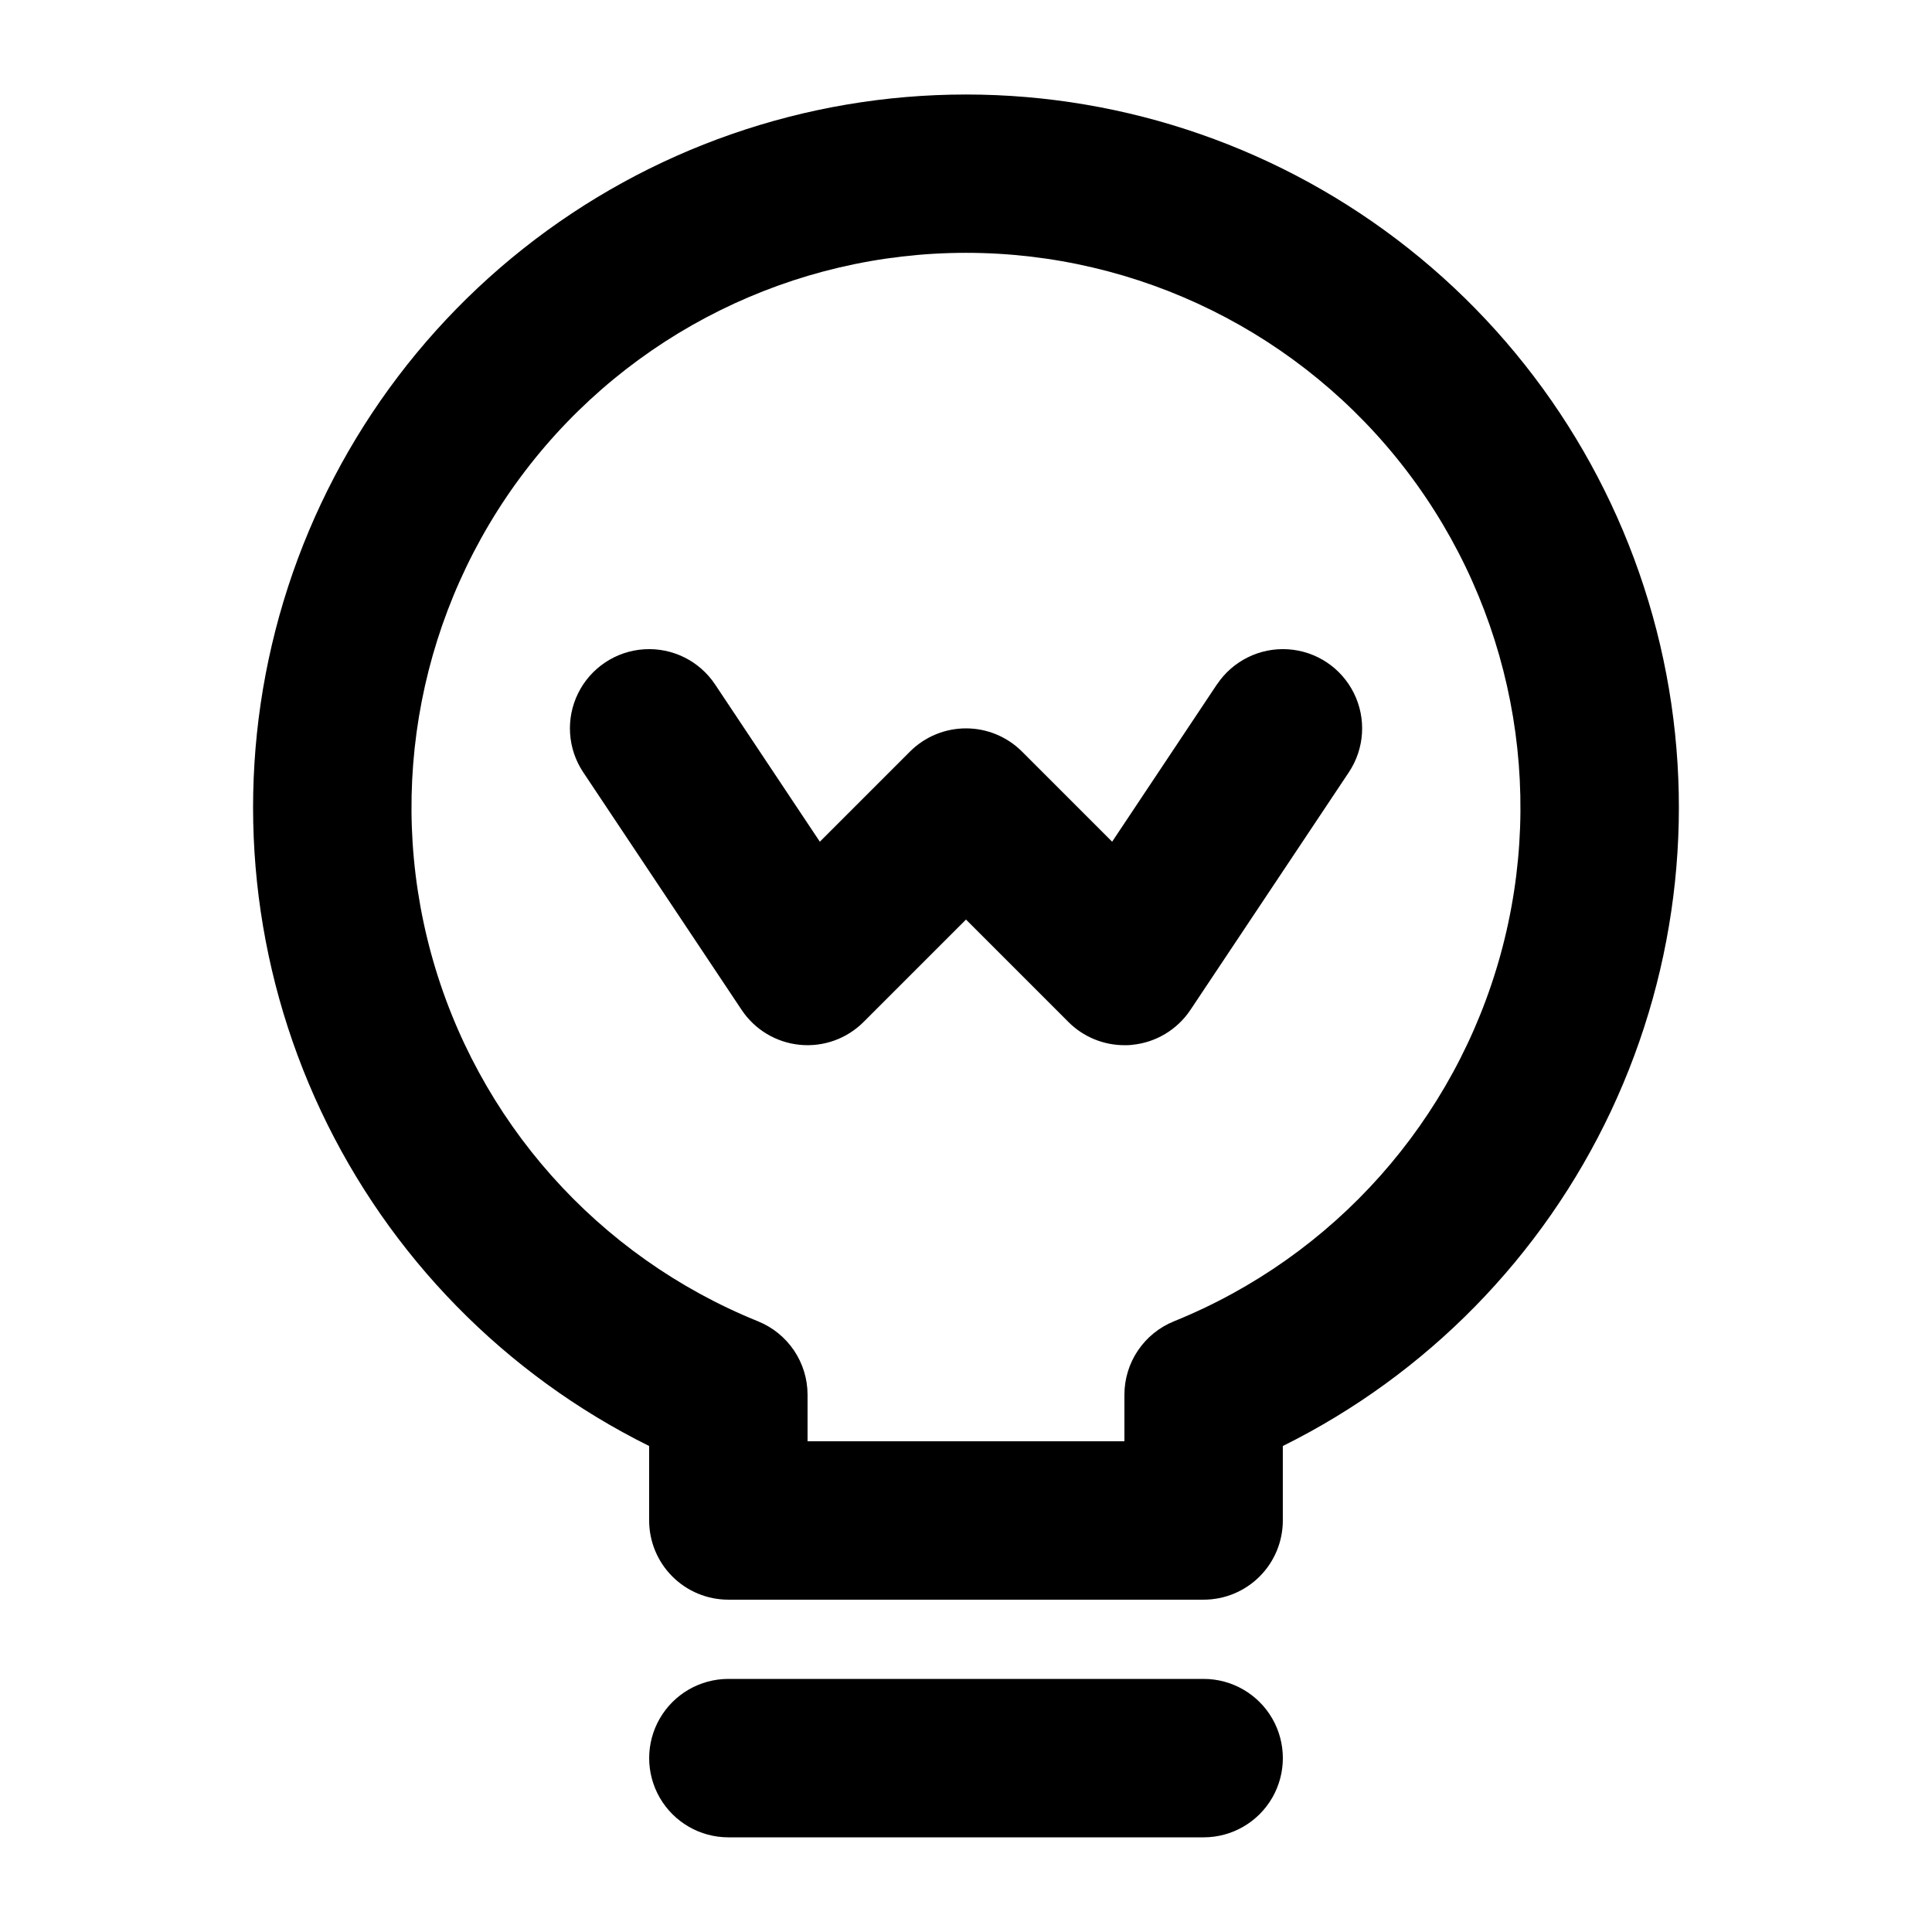 <?xml version="1.0" encoding="UTF-8"?>
<!-- Uploaded to: SVG Repo, www.svgrepo.com, Generator: SVG Repo Mixer Tools -->
<svg fill="#000000" width="800px" height="800px" version="1.1" viewBox="144 144 512 512" xmlns="http://www.w3.org/2000/svg">
 <g>
  <path d="m483.96 527.21c38.172-18.938 68.82-50.223 86.969-88.773 18.148-38.555 22.73-82.109 13.008-123.59-9.727-41.484-33.191-78.465-66.582-104.93s-74.75-40.871-117.36-40.871c-42.613 0-83.969 14.402-117.36 40.871-33.391 26.469-56.855 63.449-66.578 104.93-9.727 41.484-5.144 85.039 13.004 123.59 18.148 38.551 48.797 69.836 86.969 88.773v19.73c0 5.57 2.211 10.91 6.148 14.844 3.938 3.938 9.273 6.148 14.844 6.148h125.95c5.566 0 10.906-2.211 14.84-6.148 3.938-3.934 6.148-9.273 6.148-14.844zm-28.863-33.043c-3.875 1.57-7.195 4.258-9.531 7.727-2.34 3.465-3.586 7.551-3.586 11.734v12.32h-83.969v-12.324 0.004c0-4.184-1.25-8.27-3.586-11.734-2.34-3.469-5.66-6.156-9.535-7.727-42.484-17.184-74.516-53.203-86.621-97.402-12.105-44.199-2.898-91.516 24.898-127.95s71-57.812 116.83-57.812c45.824 0 89.027 21.379 116.82 57.812s37.004 83.75 24.898 127.95c-12.105 44.199-44.137 80.219-86.621 97.402z"/>
  <path d="m462.98 588.93h-125.95c-7.5 0-14.43 4.004-18.18 10.496-3.75 6.496-3.75 14.5 0 20.992 3.75 6.496 10.68 10.496 18.18 10.496h125.95c7.496 0 14.43-4 18.18-10.496 3.746-6.492 3.746-14.496 0-20.992-3.75-6.492-10.684-10.496-18.18-10.496z"/>
  <path d="m466.5 325.37-27.773 41.691-23.887-23.891c-3.938-3.934-9.273-6.144-14.84-6.144s-10.906 2.211-14.844 6.144l-23.891 23.891-27.77-41.691c-4.164-6.238-11.336-9.785-18.824-9.301-7.484 0.484-14.141 4.926-17.465 11.652-3.32 6.723-2.805 14.711 1.359 20.949l41.984 62.977c3.488 5.231 9.141 8.621 15.398 9.238 6.254 0.621 12.461-1.602 16.906-6.047l27.145-27.145 27.145 27.145h-0.004c3.938 3.938 9.273 6.148 14.844 6.152 0.691 0 1.363 0 2.098-0.105 6.254-0.621 11.898-4.012 15.387-9.238l41.984-62.977c4.164-6.238 4.68-14.227 1.355-20.949-3.32-6.727-9.98-11.168-17.465-11.652-7.484-0.484-14.66 3.062-18.82 9.301z"/>
 </g>
</svg>